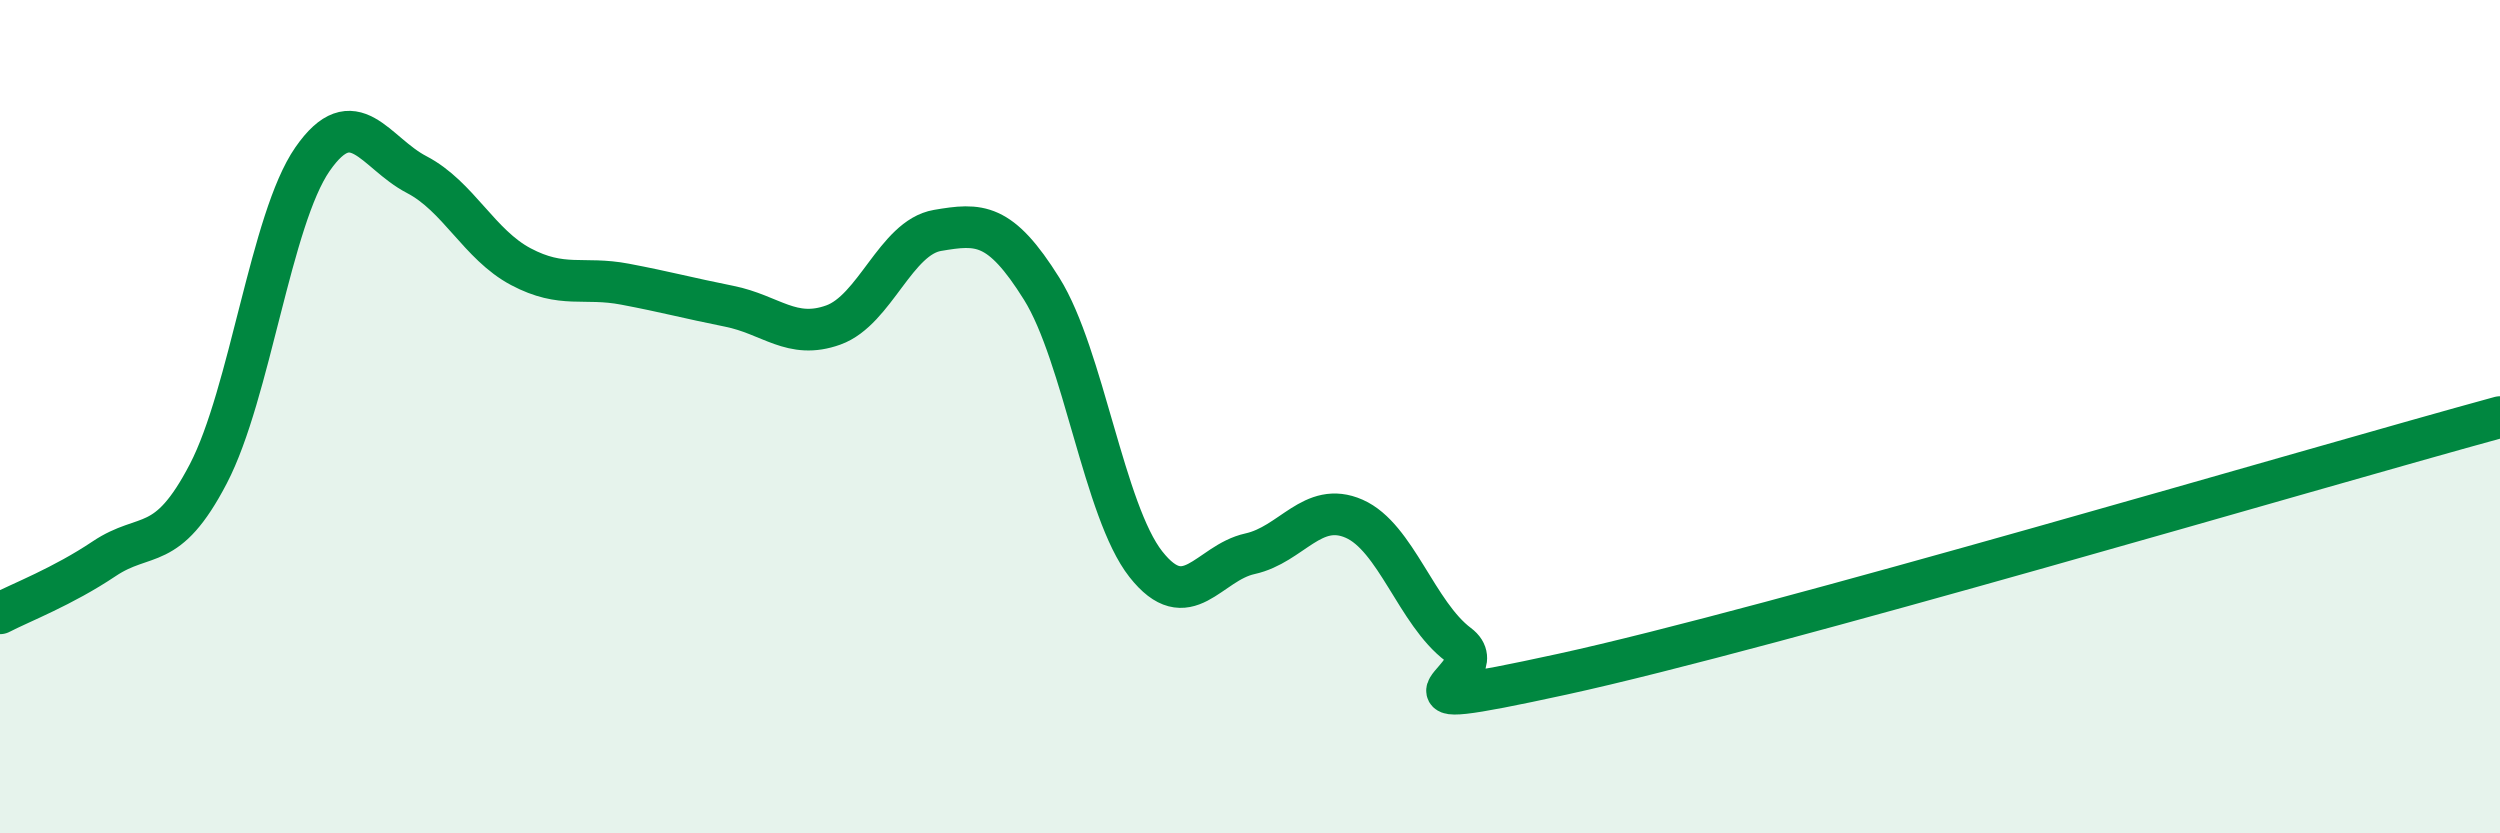 
    <svg width="60" height="20" viewBox="0 0 60 20" xmlns="http://www.w3.org/2000/svg">
      <path
        d="M 0,14.72 C 0.5,14.46 1.5,14.08 2.5,13.41 C 3.5,12.74 4,13.29 5,11.37 C 6,9.45 6.5,5.26 7.5,3.82 C 8.5,2.38 9,3.67 10,4.19 C 11,4.71 11.5,5.87 12.5,6.4 C 13.5,6.93 14,6.63 15,6.82 C 16,7.01 16.5,7.15 17.5,7.35 C 18.5,7.55 19,8.16 20,7.8 C 21,7.44 21.5,5.7 22.5,5.53 C 23.5,5.36 24,5.33 25,6.93 C 26,8.53 26.5,12.27 27.5,13.54 C 28.5,14.81 29,13.51 30,13.29 C 31,13.07 31.5,12.01 32.5,12.45 C 33.5,12.89 34,14.72 35,15.47 C 36,16.22 32.5,17.27 37.5,16.18 C 42.5,15.09 55.5,11.24 60,10.01L60 20L0 20Z"
        fill="#008740"
        opacity="0.1"
        stroke-linecap="round"
        stroke-linejoin="round"
      />
      <path
        d="M 0,14.72 C 0.5,14.46 1.5,14.08 2.5,13.41 C 3.5,12.74 4,13.29 5,11.37 C 6,9.45 6.5,5.26 7.5,3.82 C 8.5,2.38 9,3.67 10,4.19 C 11,4.71 11.5,5.87 12.5,6.4 C 13.5,6.93 14,6.63 15,6.82 C 16,7.01 16.5,7.15 17.5,7.35 C 18.5,7.55 19,8.16 20,7.8 C 21,7.44 21.5,5.7 22.5,5.53 C 23.5,5.36 24,5.33 25,6.93 C 26,8.53 26.5,12.27 27.5,13.54 C 28.5,14.81 29,13.51 30,13.29 C 31,13.07 31.5,12.01 32.5,12.45 C 33.5,12.89 34,14.72 35,15.47 C 36,16.22 32.5,17.27 37.5,16.18 C 42.5,15.09 55.5,11.24 60,10.01"
        stroke="#008740"
        stroke-width="1"
        fill="none"
        stroke-linecap="round"
        stroke-linejoin="round"
      />
    </svg>
  